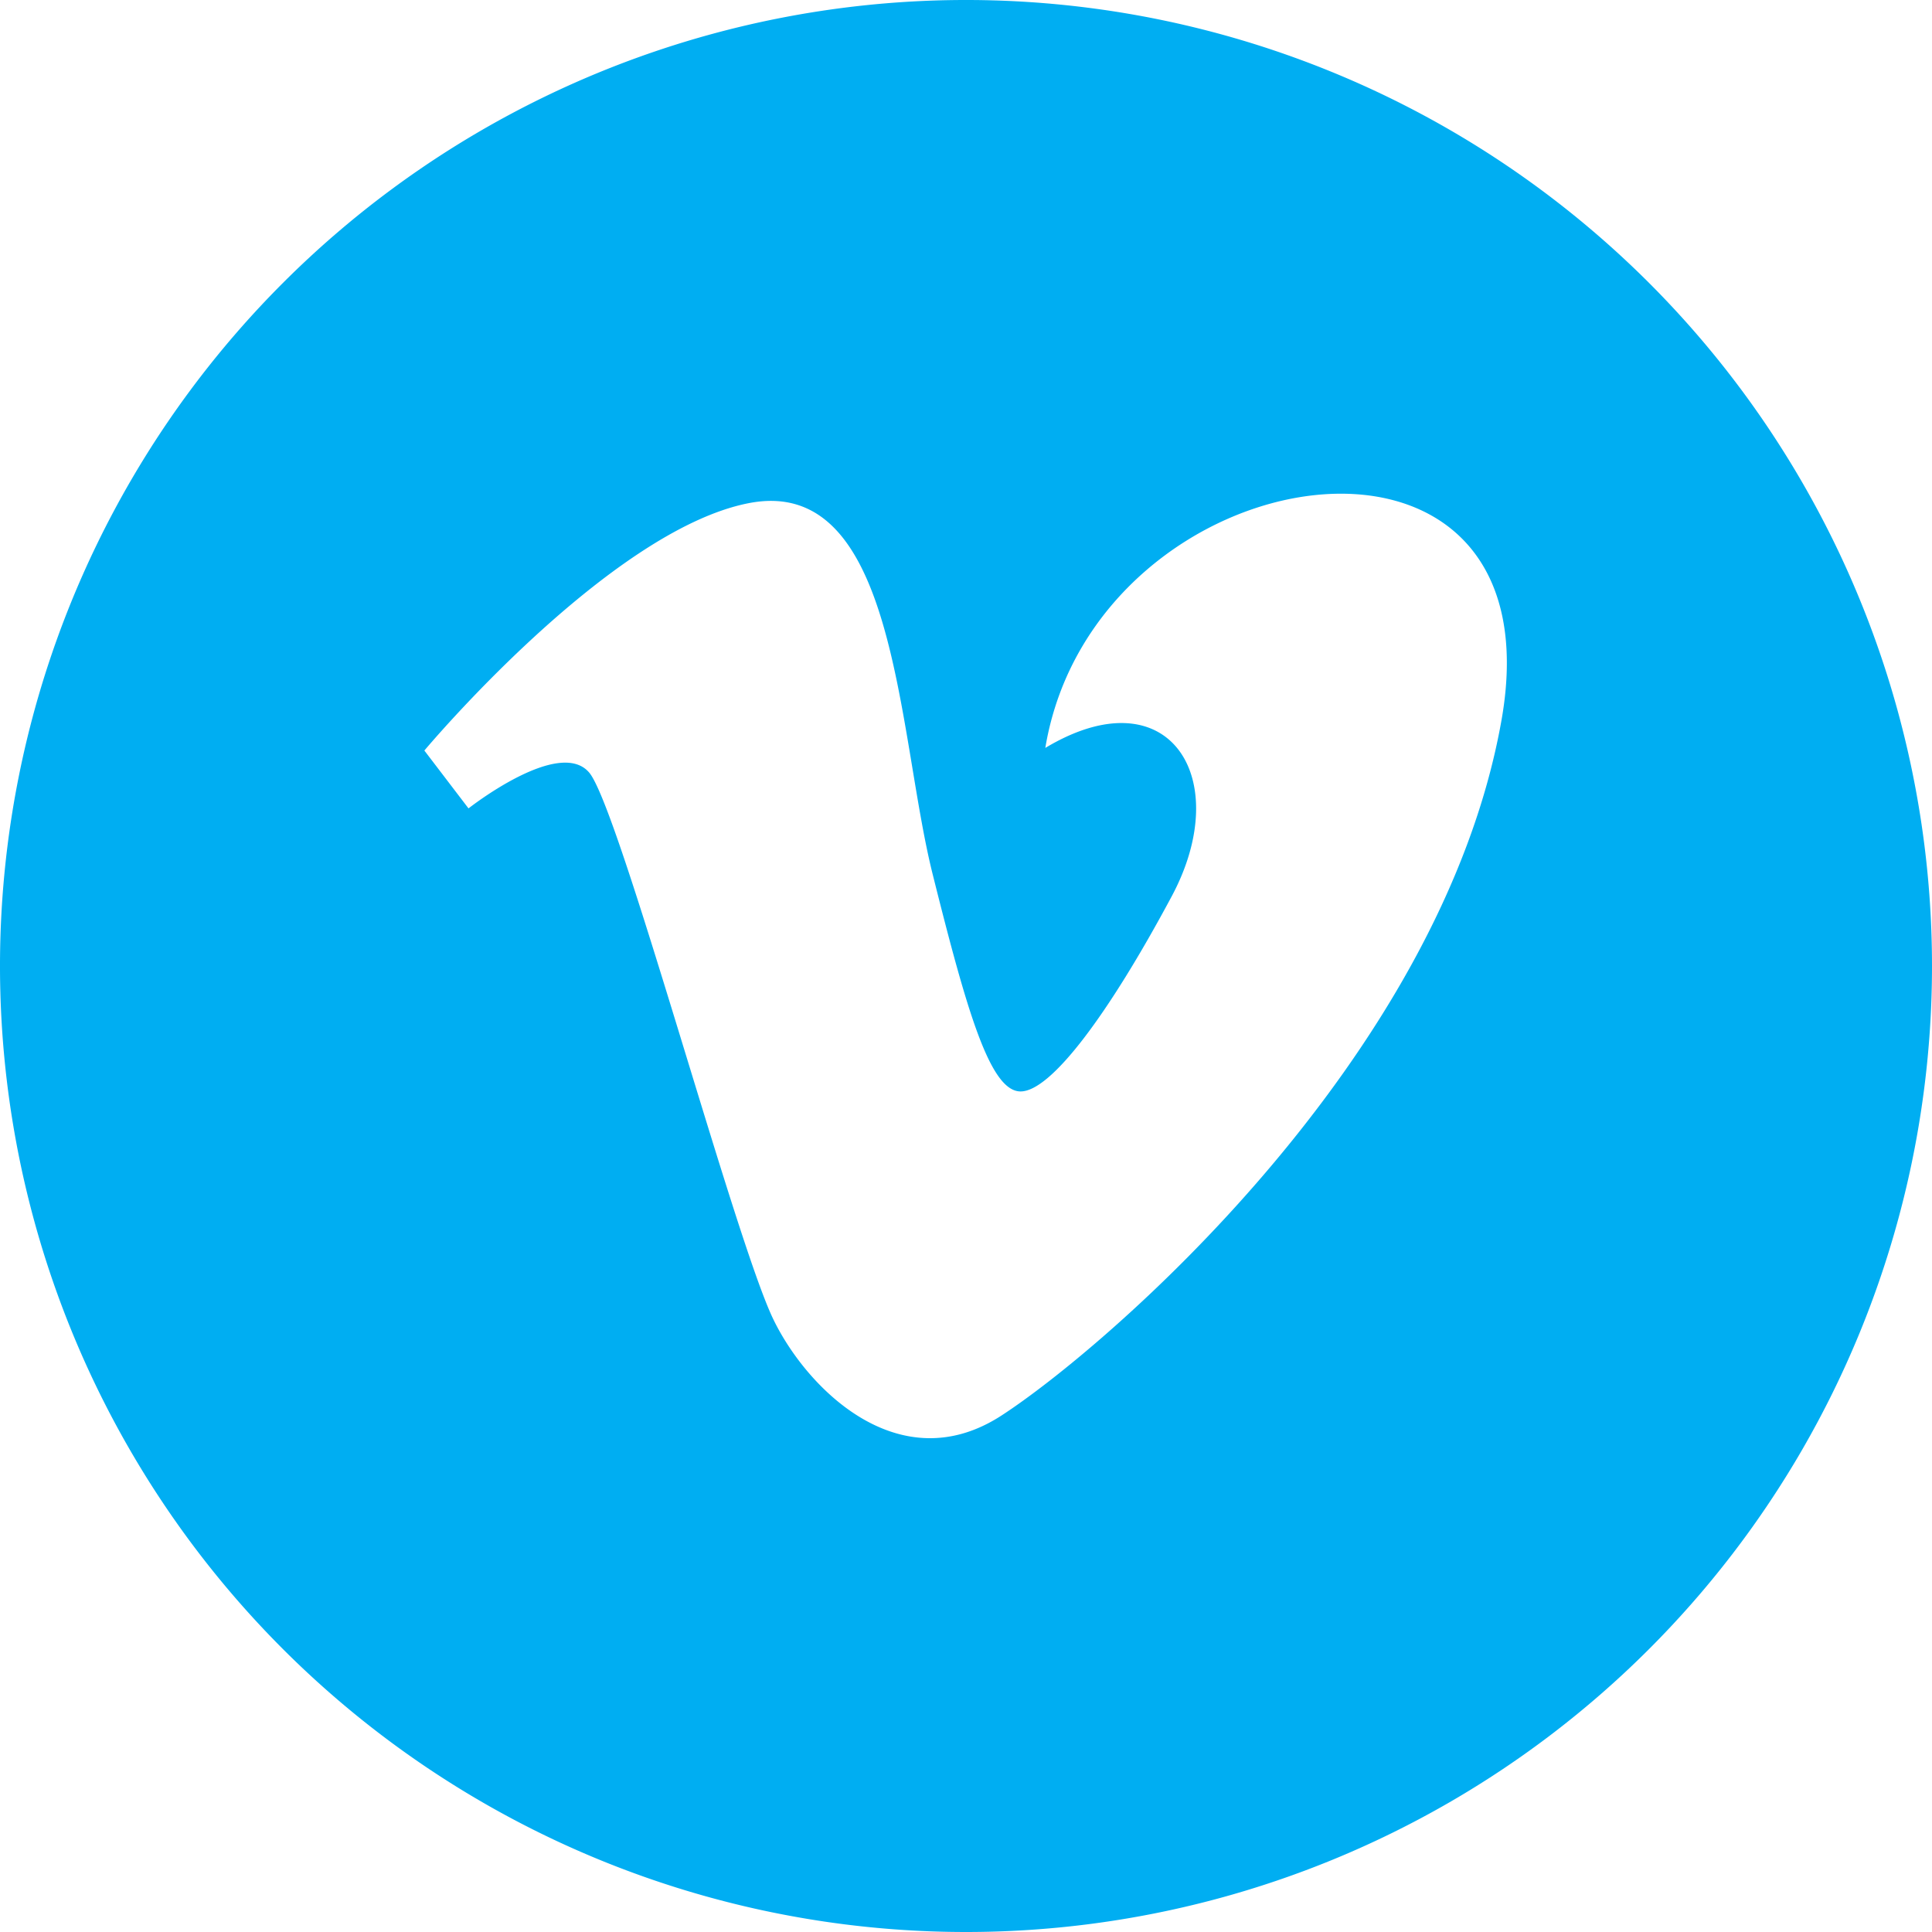 <svg xmlns="http://www.w3.org/2000/svg" width="40" height="40" viewBox="0 0 40 40">
  <path id="vimeo" d="M12.7,20.737s1.877-1.48,2.5-.74,3.014,9.673,3.812,11.32c.7,1.445,2.616,3.355,4.721,1.991s9.1-7.338,10.353-14.392-8.42-5.575-9.444.569c2.561-1.537,3.927.624,2.617,3.072s-2.5,4.04-3.129,4.04-1.105-1.637-1.821-4.5c-.739-2.957-.735-8.283-3.811-7.679-2.9.569-6.712,5.121-6.712,5.121ZM23,44A20,20,0,1,1,43,24,20,20,0,0,1,23,44Z" transform="translate(-3 -4)" fill="#00aef2" fill-rule="evenodd"/>
</svg>
